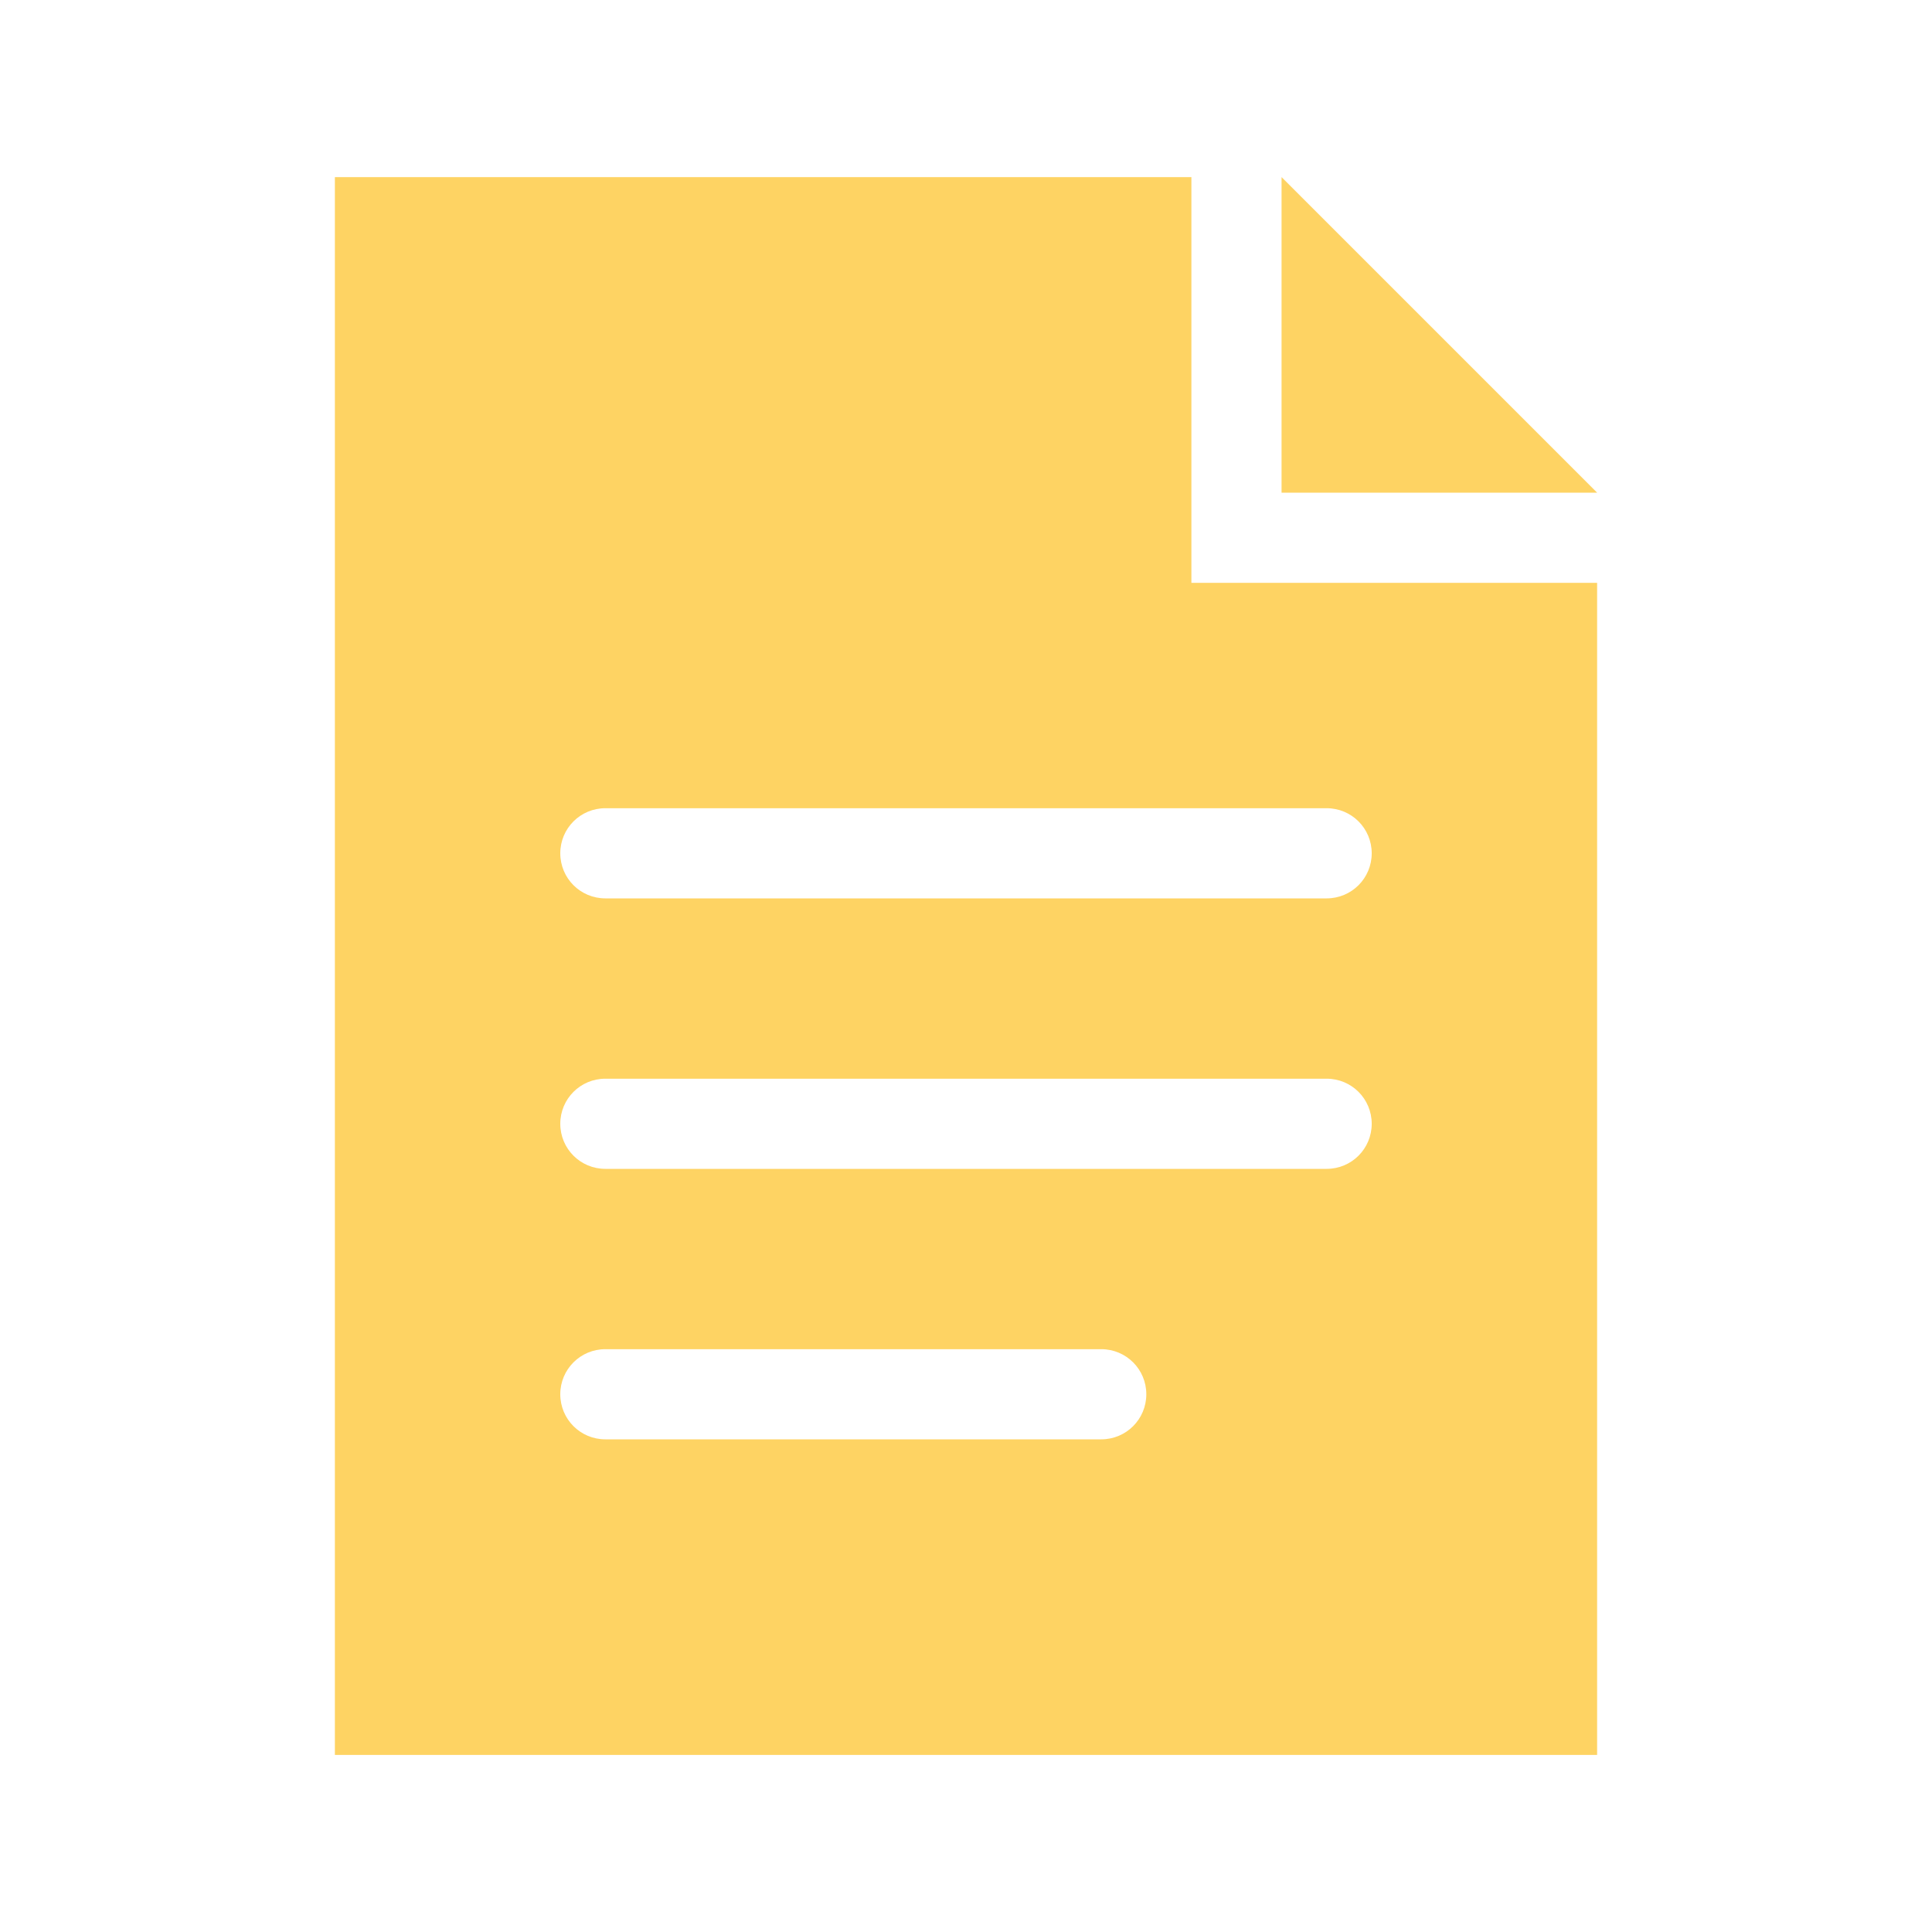 <?xml version="1.0" encoding="UTF-8"?>
<svg id="Layer_2" data-name="Layer 2" xmlns="http://www.w3.org/2000/svg" width="120" height="120" xmlns:xlink="http://www.w3.org/1999/xlink" viewBox="0 0 120 120">
  <defs>
    <style>
      .cls-1 {
        clip-path: url(#clippath);
      }

      .cls-2 {
        fill: none;
      }

      .cls-2, .cls-3 {
        stroke-width: 0px;
      }

      .cls-3 {
        fill: #fed363;
      }
    </style>
    <clipPath id="clippath">
      <rect class="cls-2" width="120" height="120"/>
    </clipPath>
  </defs>
  <g id="icon">
    <g class="cls-1">
      <g>
        <polygon class="cls-3" points="79.6 11 79.6 30.6 99.2 30.6 79.6 11"/>
        <path class="cls-3" d="m74,36.2V11H20.8v98h78.4V36.2h-25.2Zm-5.6,53.2h-30.8c-1.55,0-2.8-1.25-2.8-2.8s1.25-2.8,2.8-2.8h30.8c1.55,0,2.8,1.25,2.8,2.8s-1.25,2.8-2.8,2.8Zm14-16.8h-44.8c-1.55,0-2.8-1.25-2.8-2.8s1.25-2.8,2.8-2.8h44.8c1.55,0,2.8,1.25,2.8,2.8s-1.25,2.8-2.8,2.8Zm0-16.8h-44.8c-1.55,0-2.8-1.25-2.8-2.8s1.25-2.8,2.8-2.8h44.8c1.55,0,2.8,1.25,2.8,2.8s-1.25,2.8-2.8,2.8Z"/>
      </g>
    </g>
  </g>
</svg>